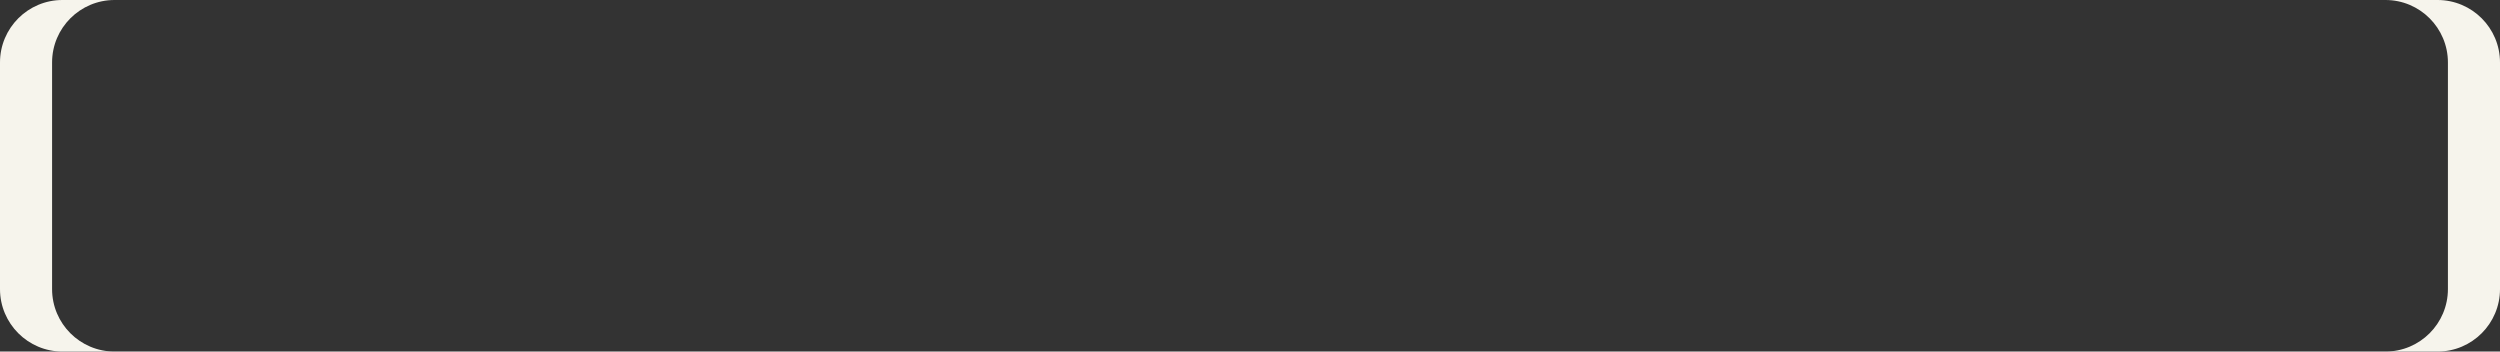 <?xml version="1.0" encoding="UTF-8"?> <svg xmlns="http://www.w3.org/2000/svg" width="960" height="135" viewBox="0 0 960 135" fill="none"><rect x="0" y="0" width="960" height="135" fill="#333333" stroke="none"/><path d="M44 0C30.745 0 20 10.745 20 24V111C20 124.255 30.745 135 44 135H24C10.745 135 3.14095e-07 124.255 0 111V24C0 10.745 10.745 1.93277e-07 24 0H44Z" fill="#F6F4EC"></path><path d="M936 0C949.255 0 960 10.745 960 24V111C960 124.255 949.255 135 936 135H916C929.255 135 940 124.255 940 111V24C940 10.745 929.255 1.46891e-05 916 0H936Z" fill="#F6F4EC"></path></svg> 